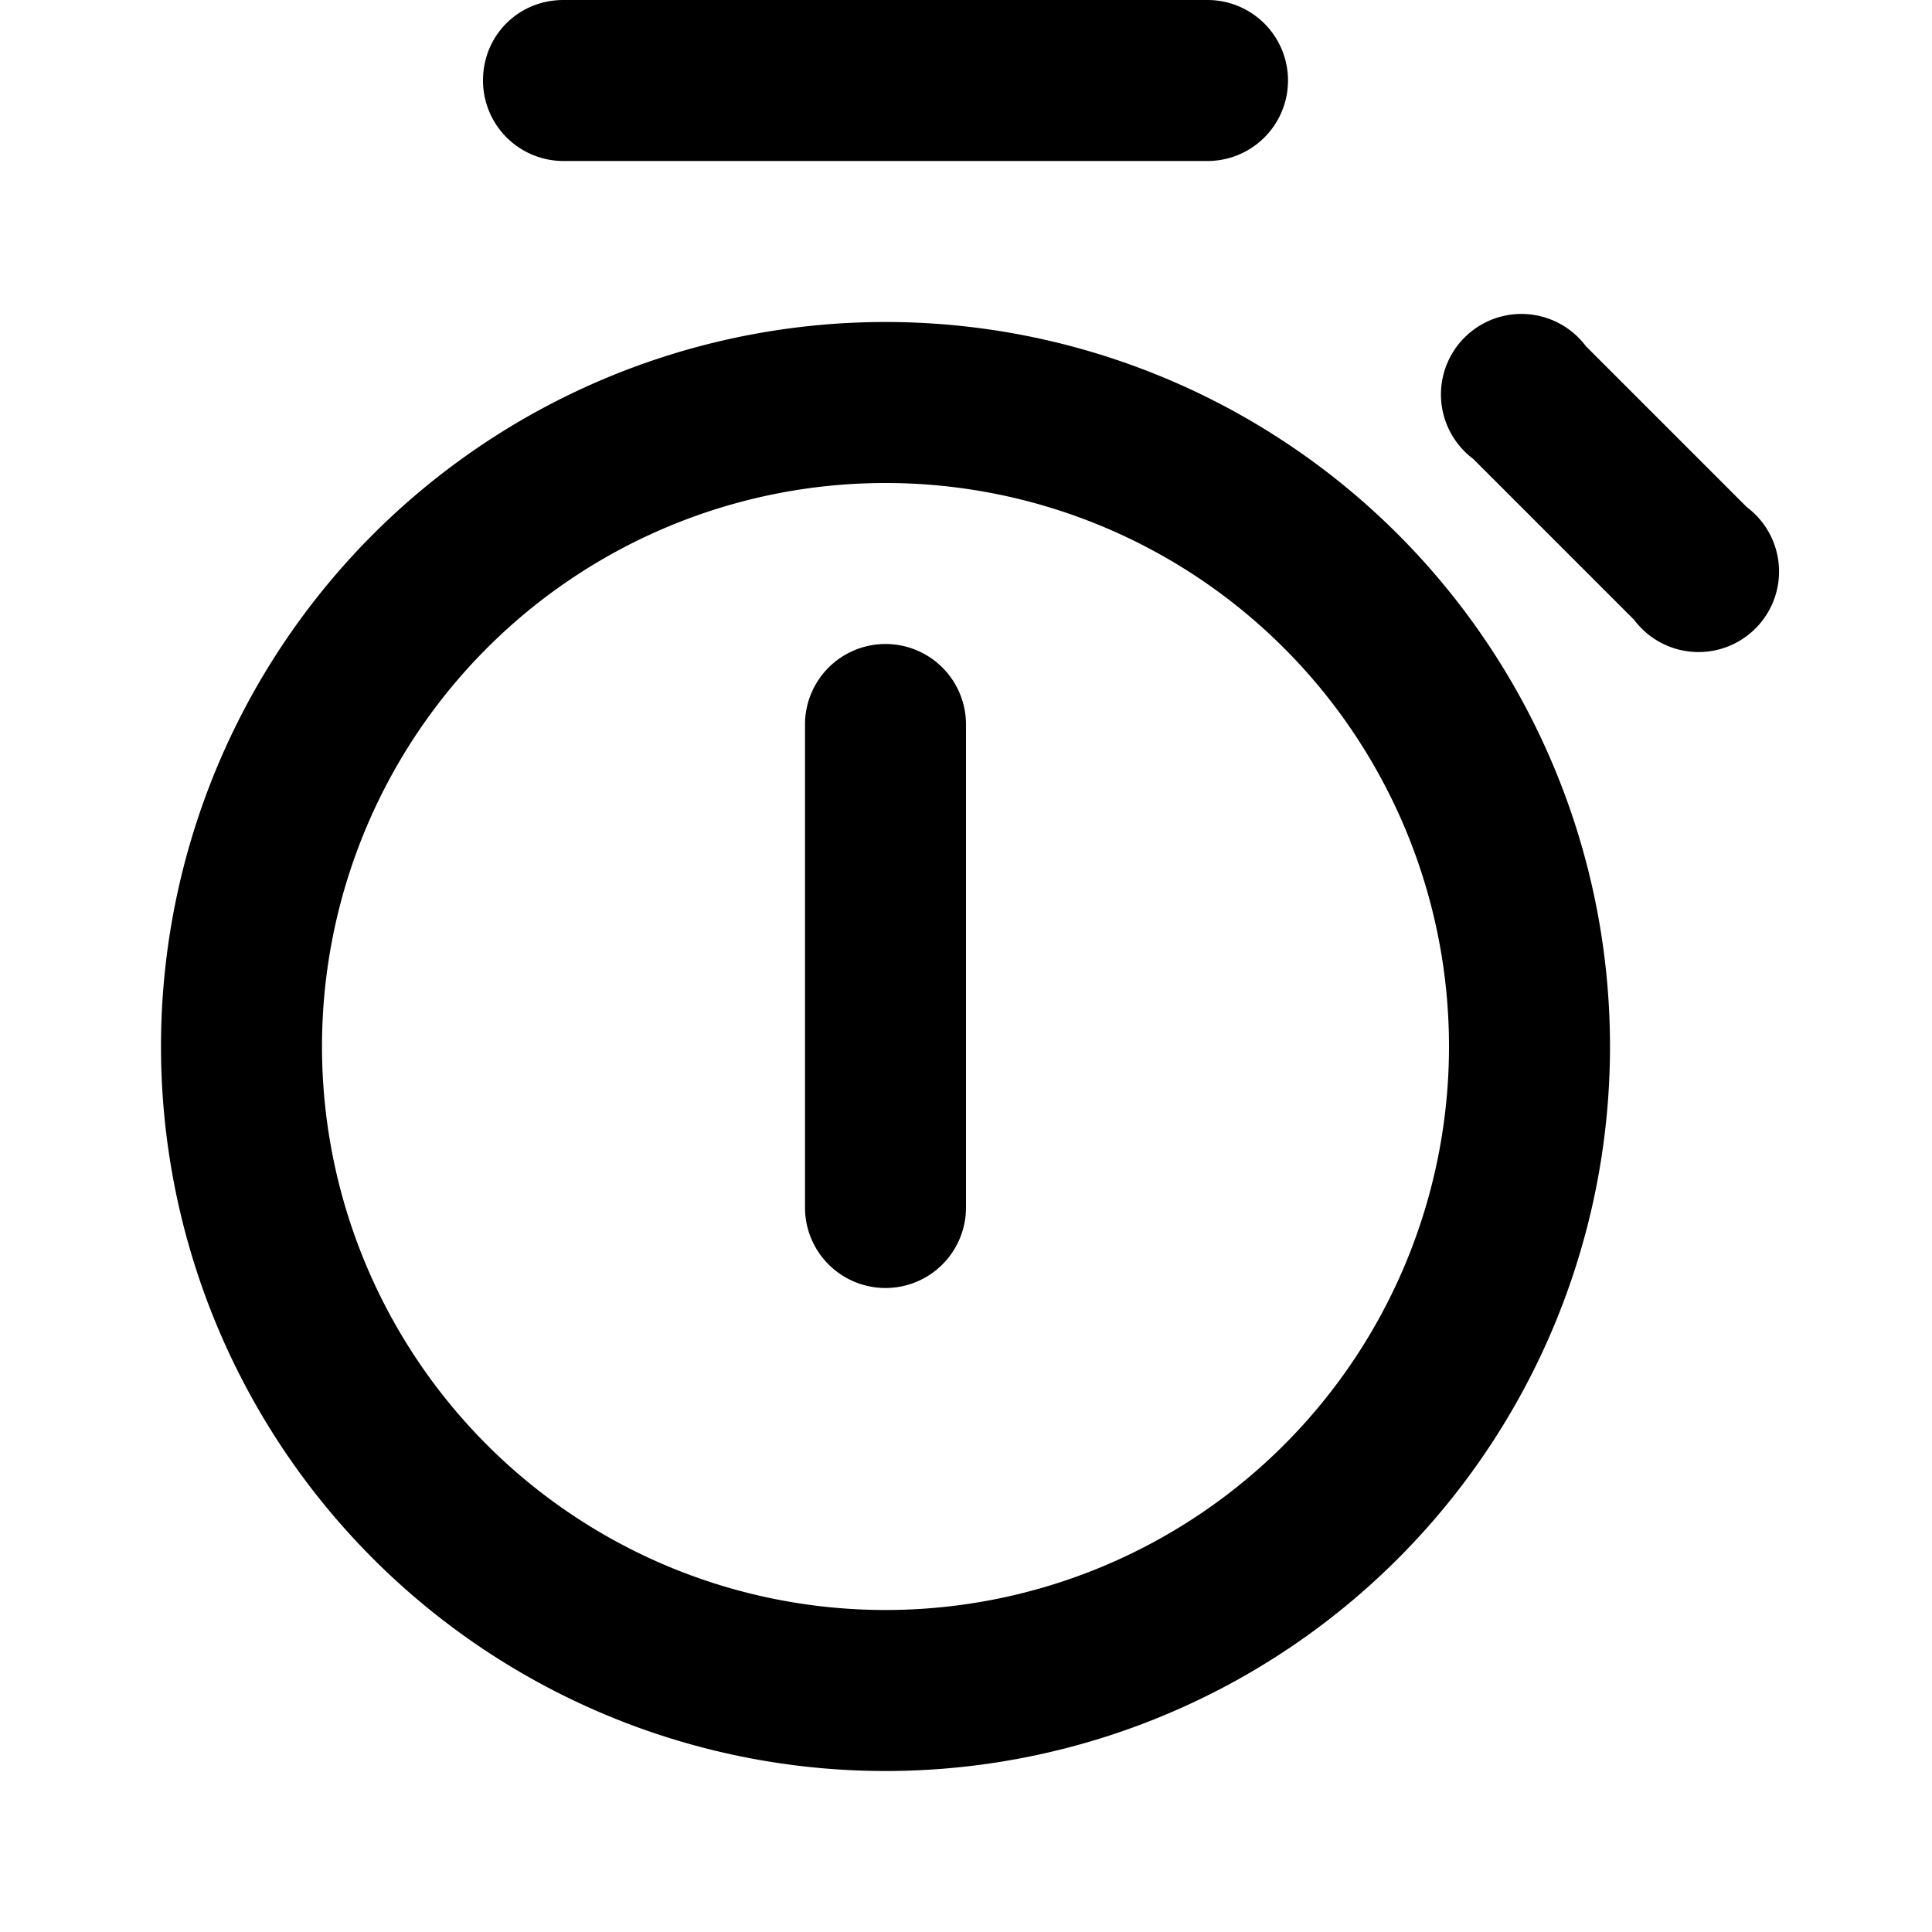 <svg width="12" height="12" viewBox="0 0 12 12" xmlns="http://www.w3.org/2000/svg"><path d="M3 .5c0-.28.22-.5.5-.5h4a.5.5 0 0 1 0 1h-4A.5.5 0 0 1 3 .5Zm2 7a.5.5 0 0 0 1 0v-3a.5.5 0 0 0-1 0v3ZM5.5 2a4.5 4.5 0 1 0 0 9 4.5 4.5 0 0 0 0-9ZM2 6.5a3.5 3.5 0 1 1 7 0 3.5 3.5 0 0 1-7 0Zm8.15-2.65a.5.5 0 1 0 .7-.7l-1-1a.5.5 0 1 0-.7.7l1 1Z"/></svg>